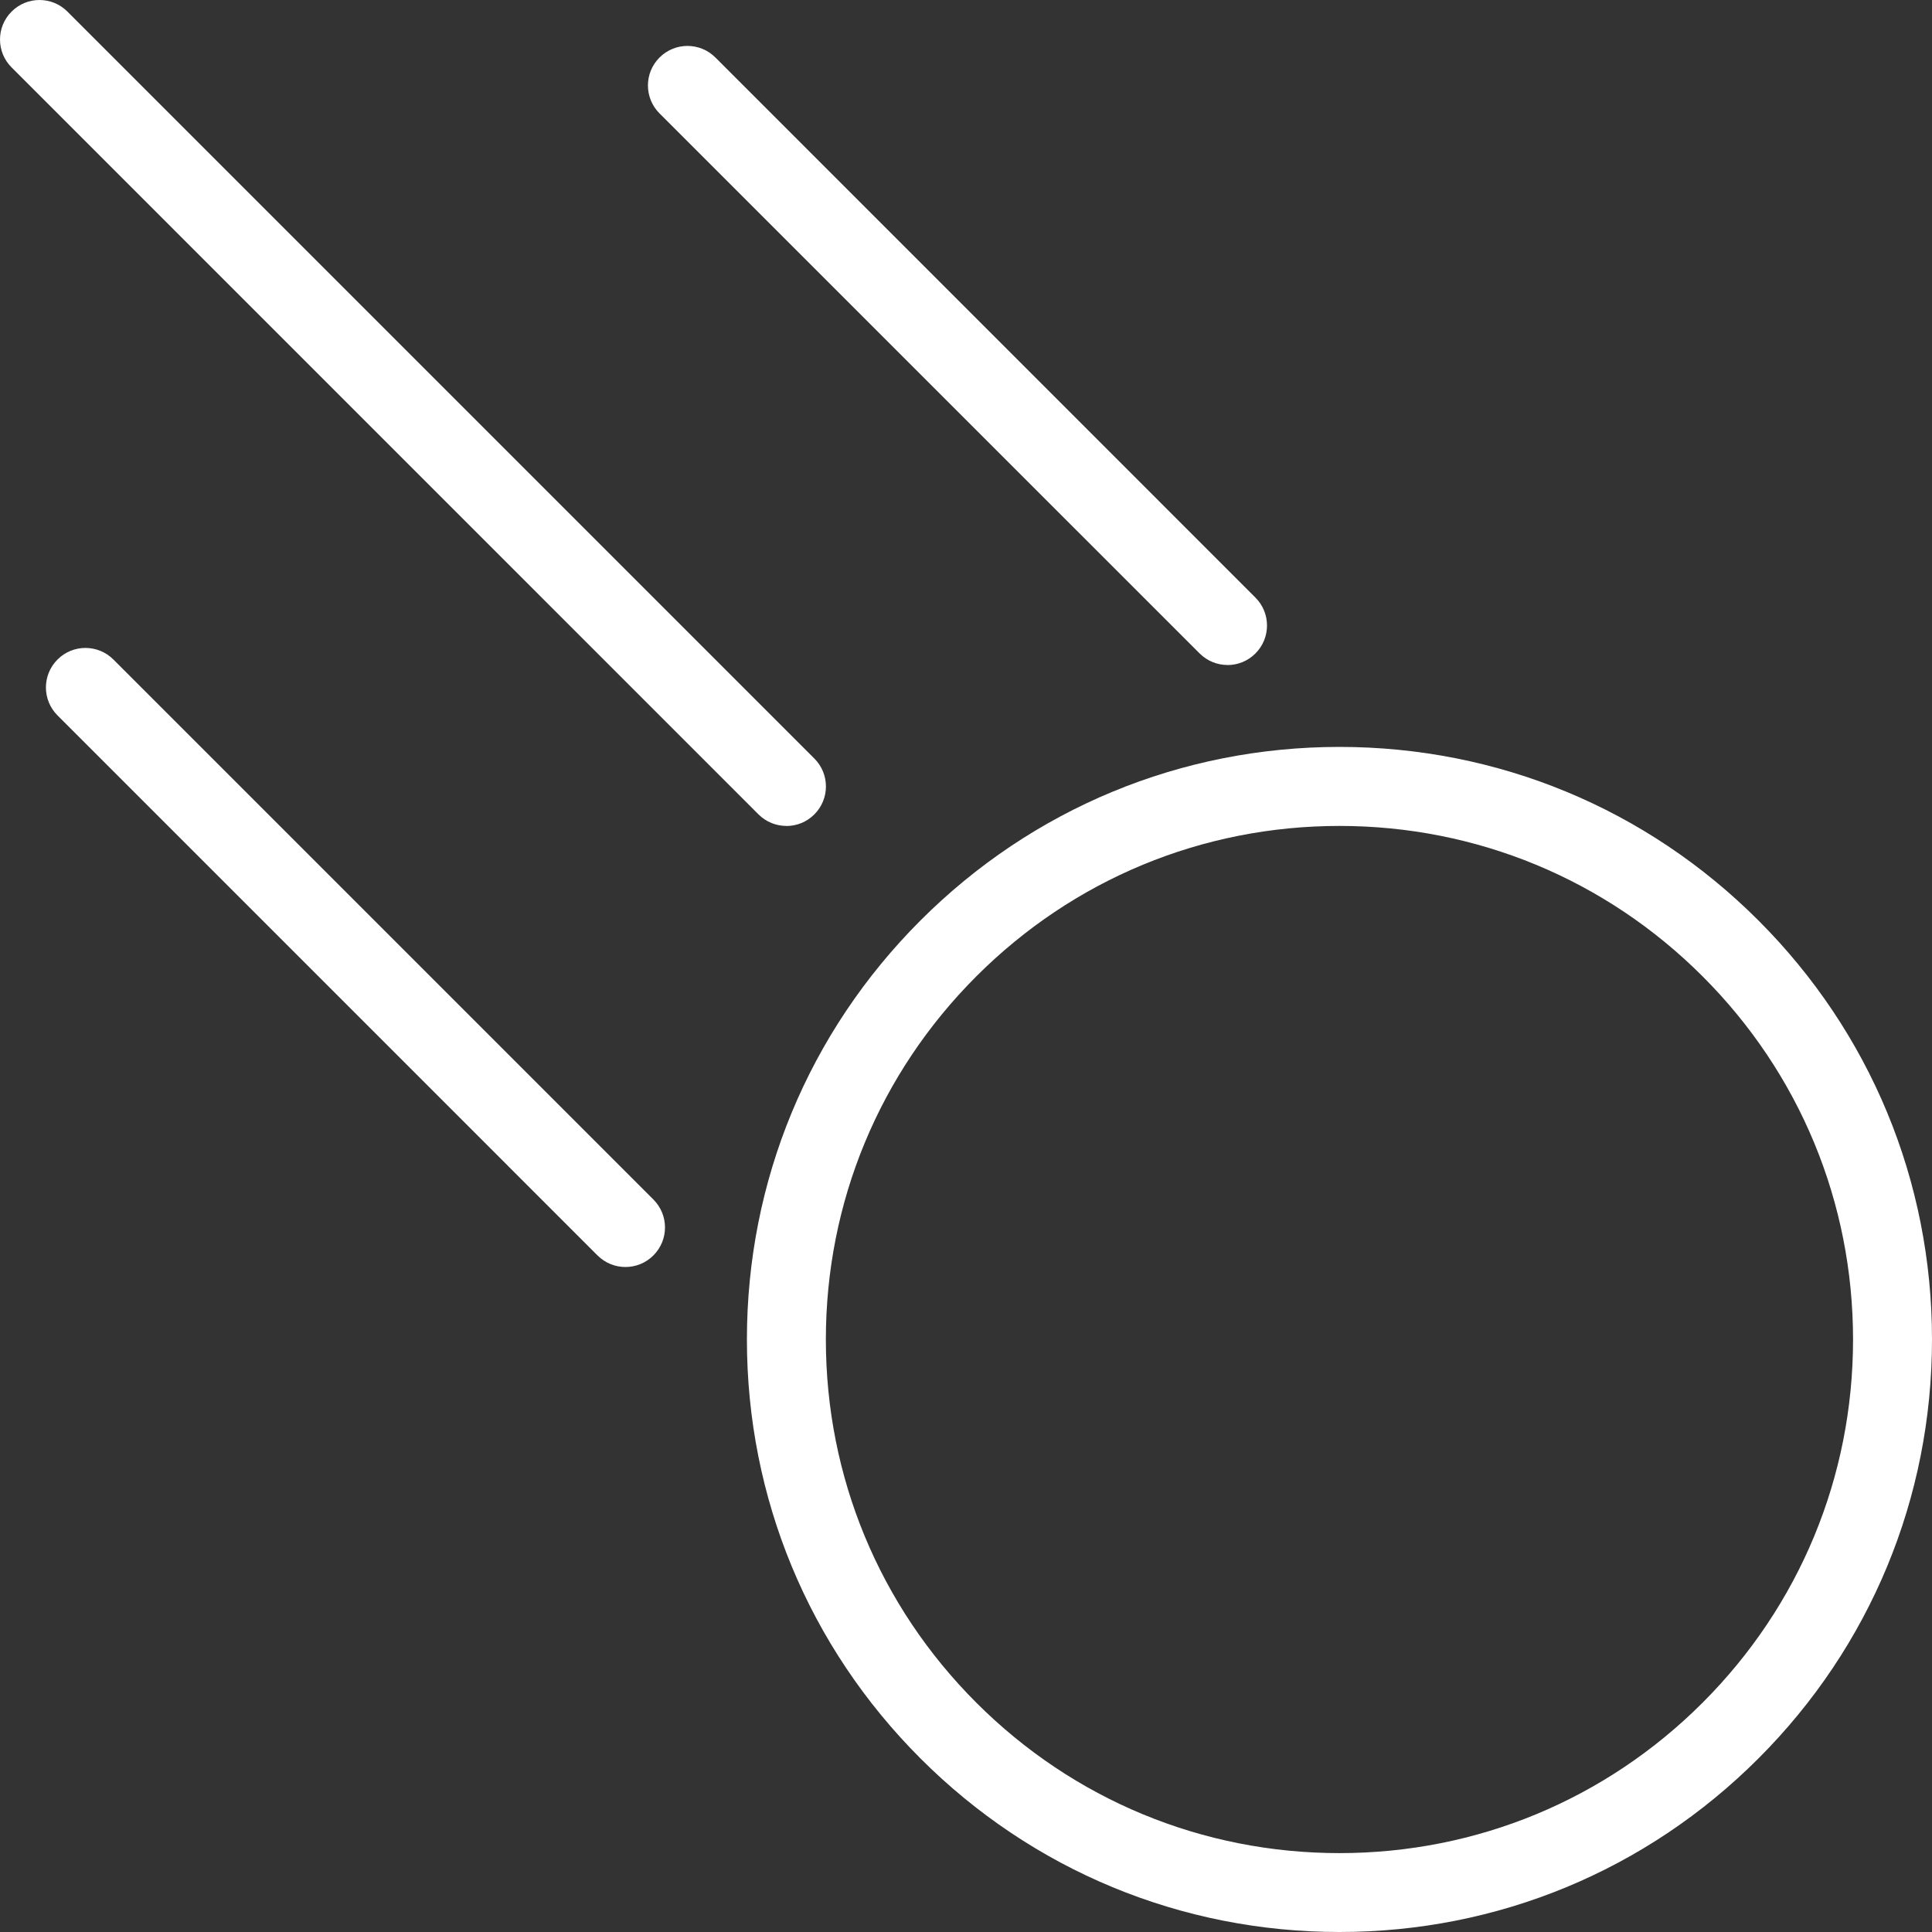 <?xml version="1.0" encoding="UTF-8"?><svg id="Layer_2" xmlns="http://www.w3.org/2000/svg" viewBox="0 0 300 300"><rect x="0" y="0" width="300" height="300" fill="#333333" stroke="none"/><g id="Layer_1-2"><path d="M207.99,300c-24.58,0-47.68-9.57-65.06-26.95-17.38-17.38-26.95-40.48-26.95-65.06s9.57-47.68,26.95-65.06c17.38-17.38,40.48-26.95,65.06-26.95s47.68,9.57,65.06,26.95h0s0,0,0,0c17.38,17.38,26.95,40.48,26.95,65.06s-9.57,47.68-26.95,65.06c-17.38,17.38-40.48,26.95-65.06,26.95ZM207.99,128.25c-21.3,0-41.32,8.29-56.39,23.36-15.06,15.06-23.36,35.09-23.36,56.39s8.29,41.32,23.36,56.39c15.06,15.06,35.09,23.36,56.39,23.36s41.32-8.29,56.39-23.36,23.36-35.09,23.36-56.39-8.29-41.32-23.36-56.39h0c-15.06-15.06-35.09-23.36-56.39-23.36Z" style="fill:#fff; stroke-width:0px;"/><path d="M190.61,103.26c-1.57,0-3.14-.6-4.34-1.8L102.41,17.61c-2.4-2.4-2.4-6.28,0-8.68,2.4-2.4,6.28-2.4,8.68,0l83.85,83.86c2.4,2.4,2.4,6.28,0,8.68-1.2,1.2-2.77,1.8-4.34,1.8Z" style="fill:#fff; stroke-width:0px;"/><path d="M97.12,196.74c-1.57,0-3.14-.6-4.34-1.8L8.93,111.09c-2.4-2.4-2.4-6.28,0-8.68,2.39-2.4,6.28-2.4,8.68,0l83.85,83.85c2.4,2.4,2.4,6.28,0,8.68-1.2,1.2-2.77,1.8-4.34,1.8Z" style="fill:#fff; stroke-width:0px;"/><path d="M122.11,128.25c-1.57,0-3.14-.6-4.34-1.8L1.8,10.47C-.6,8.08-.6,4.19,1.8,1.8,4.19-.6,8.08-.6,10.47,1.8l115.98,115.98c2.4,2.4,2.4,6.28,0,8.68-1.2,1.2-2.77,1.8-4.34,1.8Z" style="fill:#fff; stroke-width:0px;"/></g></svg>